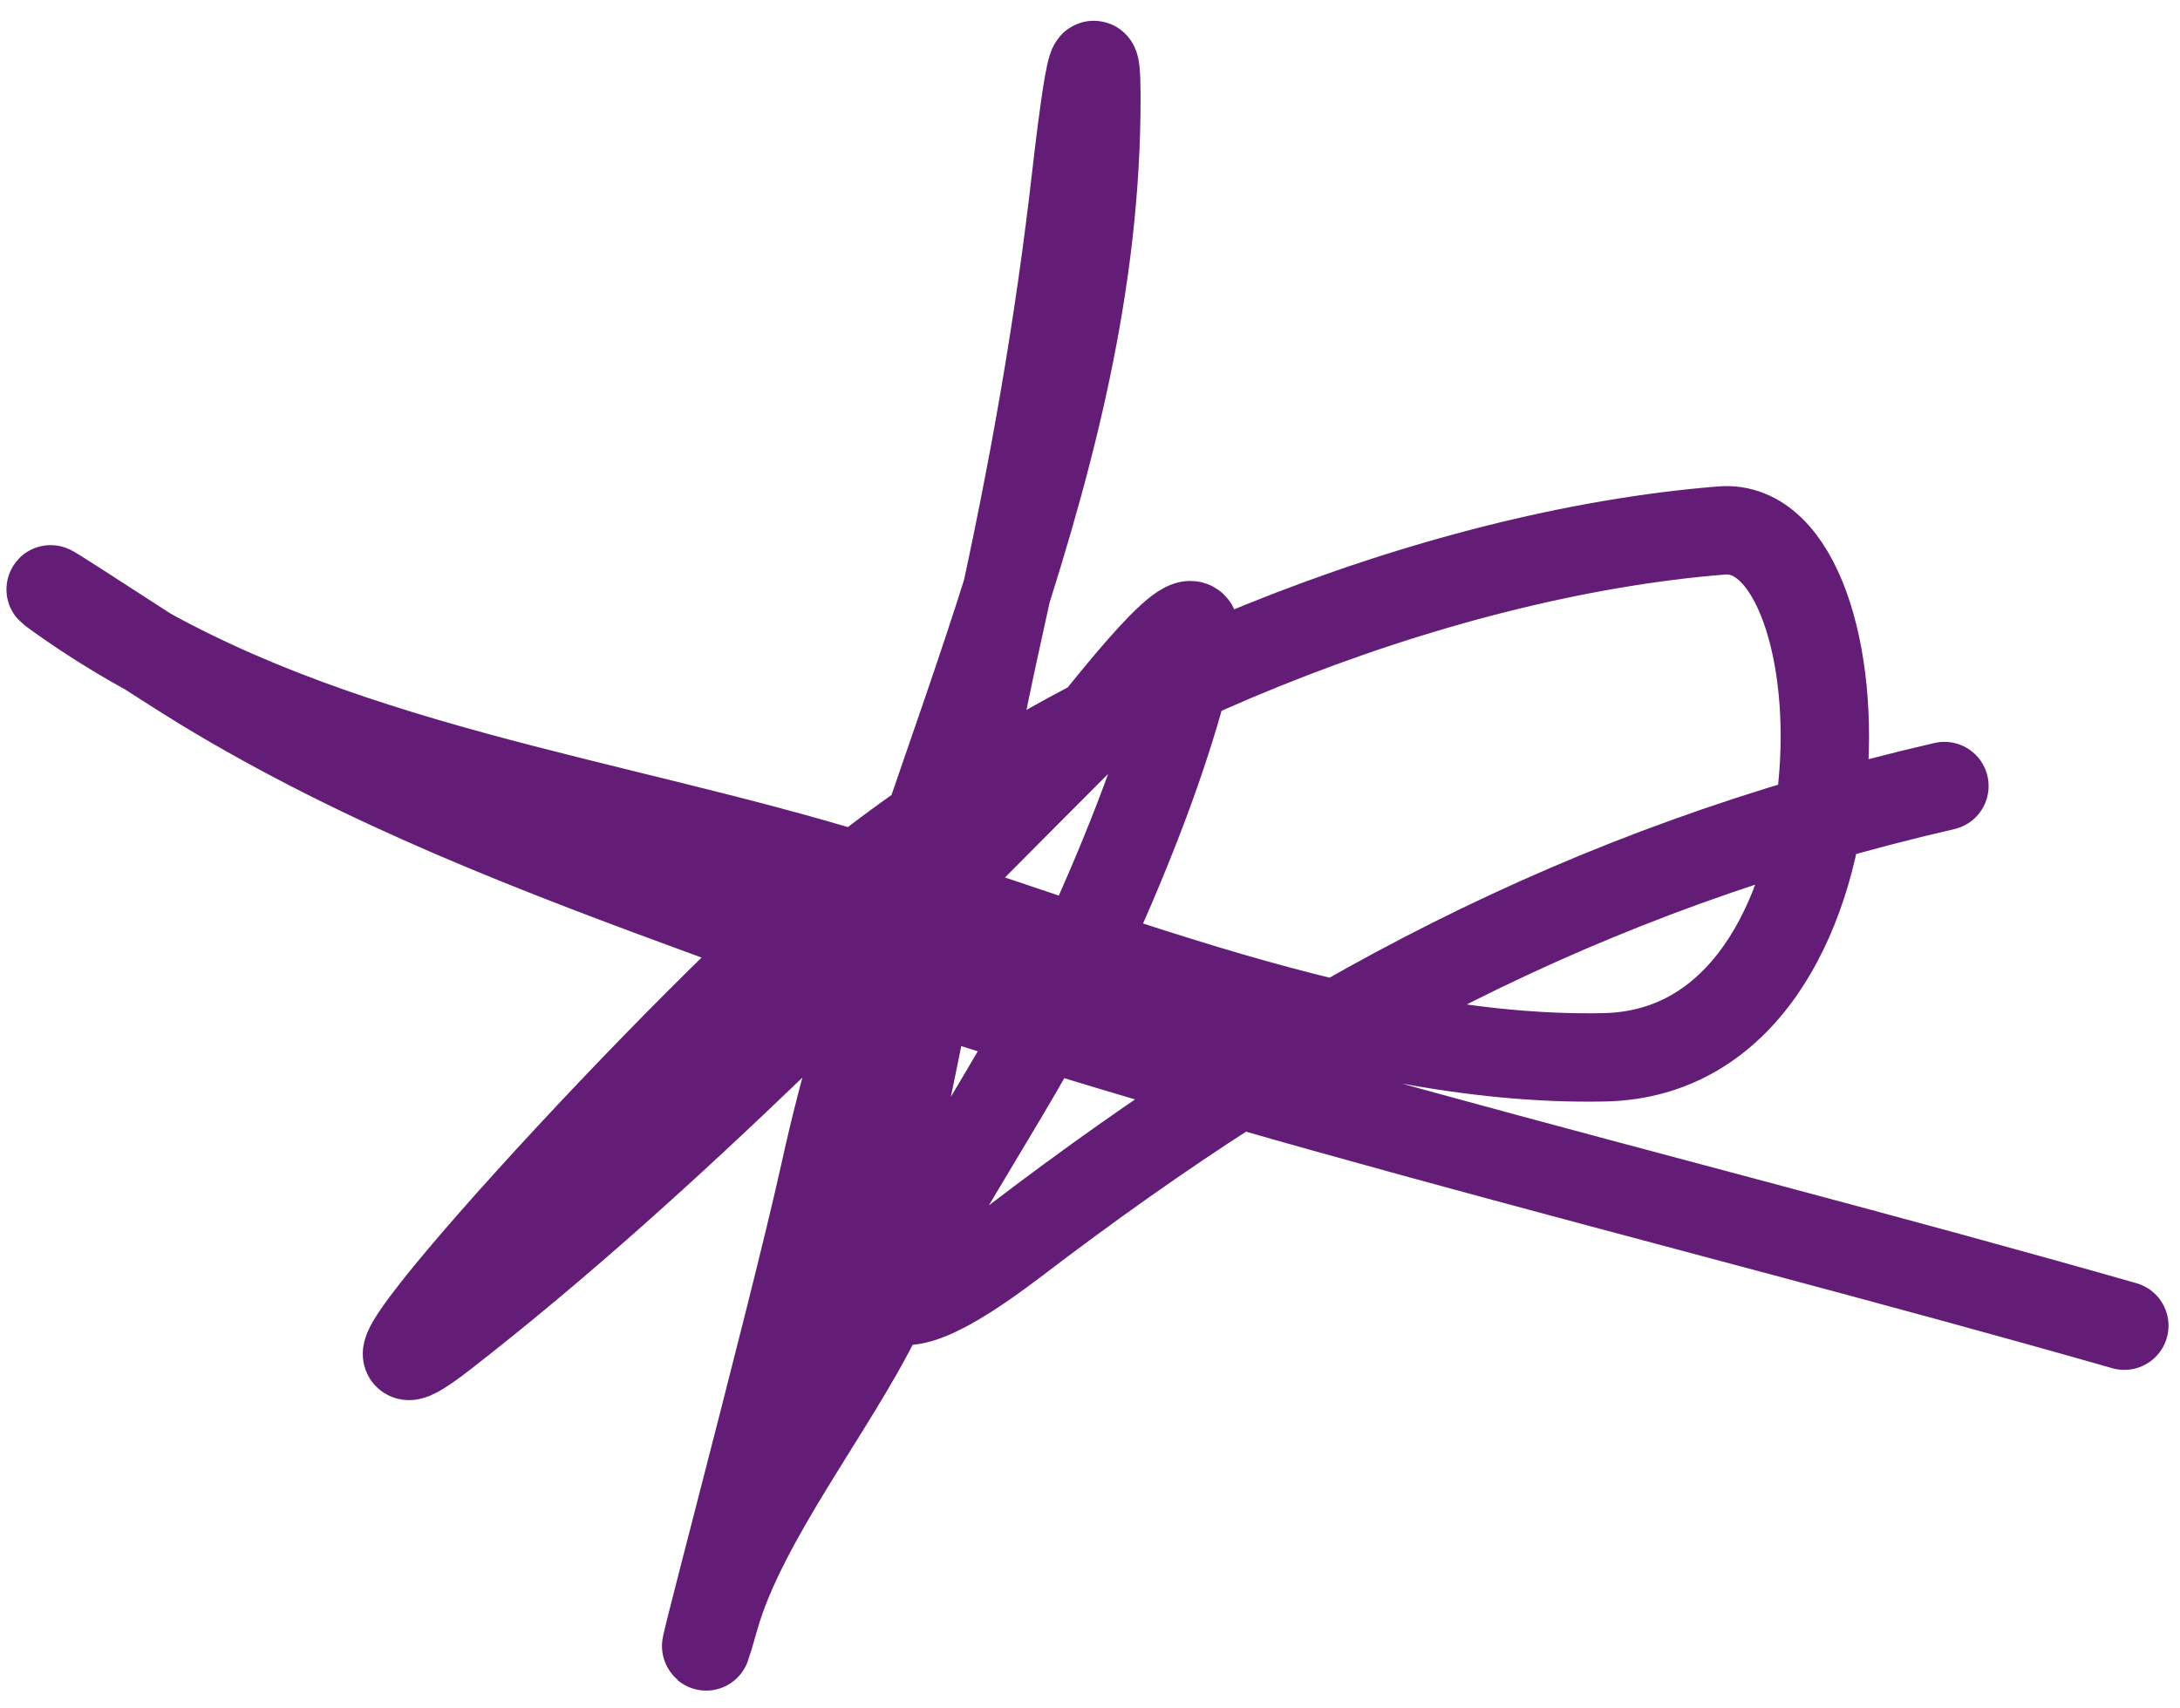 <svg width="74" height="58" viewBox="0 0 74 58" fill="none" xmlns="http://www.w3.org/2000/svg">
<path d="M66.003 26.686C53.709 29.523 44.219 34.68 34.498 42.099C29.369 46.014 29.235 44.096 30.427 38.706C31.709 32.91 32.63 27.048 33.917 21.258C35.061 16.107 35.938 11.177 36.534 5.941C36.68 4.658 37.275 -0.393 37.213 3.906C37.029 16.564 30.673 27.638 28.003 39.773C26.888 44.843 22.845 59.887 24.271 54.895C25.212 51.601 28.264 47.791 29.797 44.668C32.069 40.039 35.117 35.972 37.213 31.242C38.557 28.207 39.767 25.084 40.508 21.839C41.035 19.534 37.351 24.415 37.019 24.747C30.099 31.667 22.786 39.291 15.062 45.298C9.59 49.554 23.57 34.18 28.973 29.837C36.65 23.665 48.545 18.802 58.442 18.01C63.495 17.606 63.82 35.696 54.468 35.895C45.551 36.085 36.033 31.699 27.616 29.303C18.979 26.846 9.534 25.604 2.024 20.24C0.47 19.13 5.24 22.3 6.871 23.293C12.398 26.657 18.261 28.88 24.32 31.097C39.858 36.781 56.203 40.462 72.11 45.007" stroke="#631D76" stroke-width="3" stroke-linecap="round"/>
</svg>
